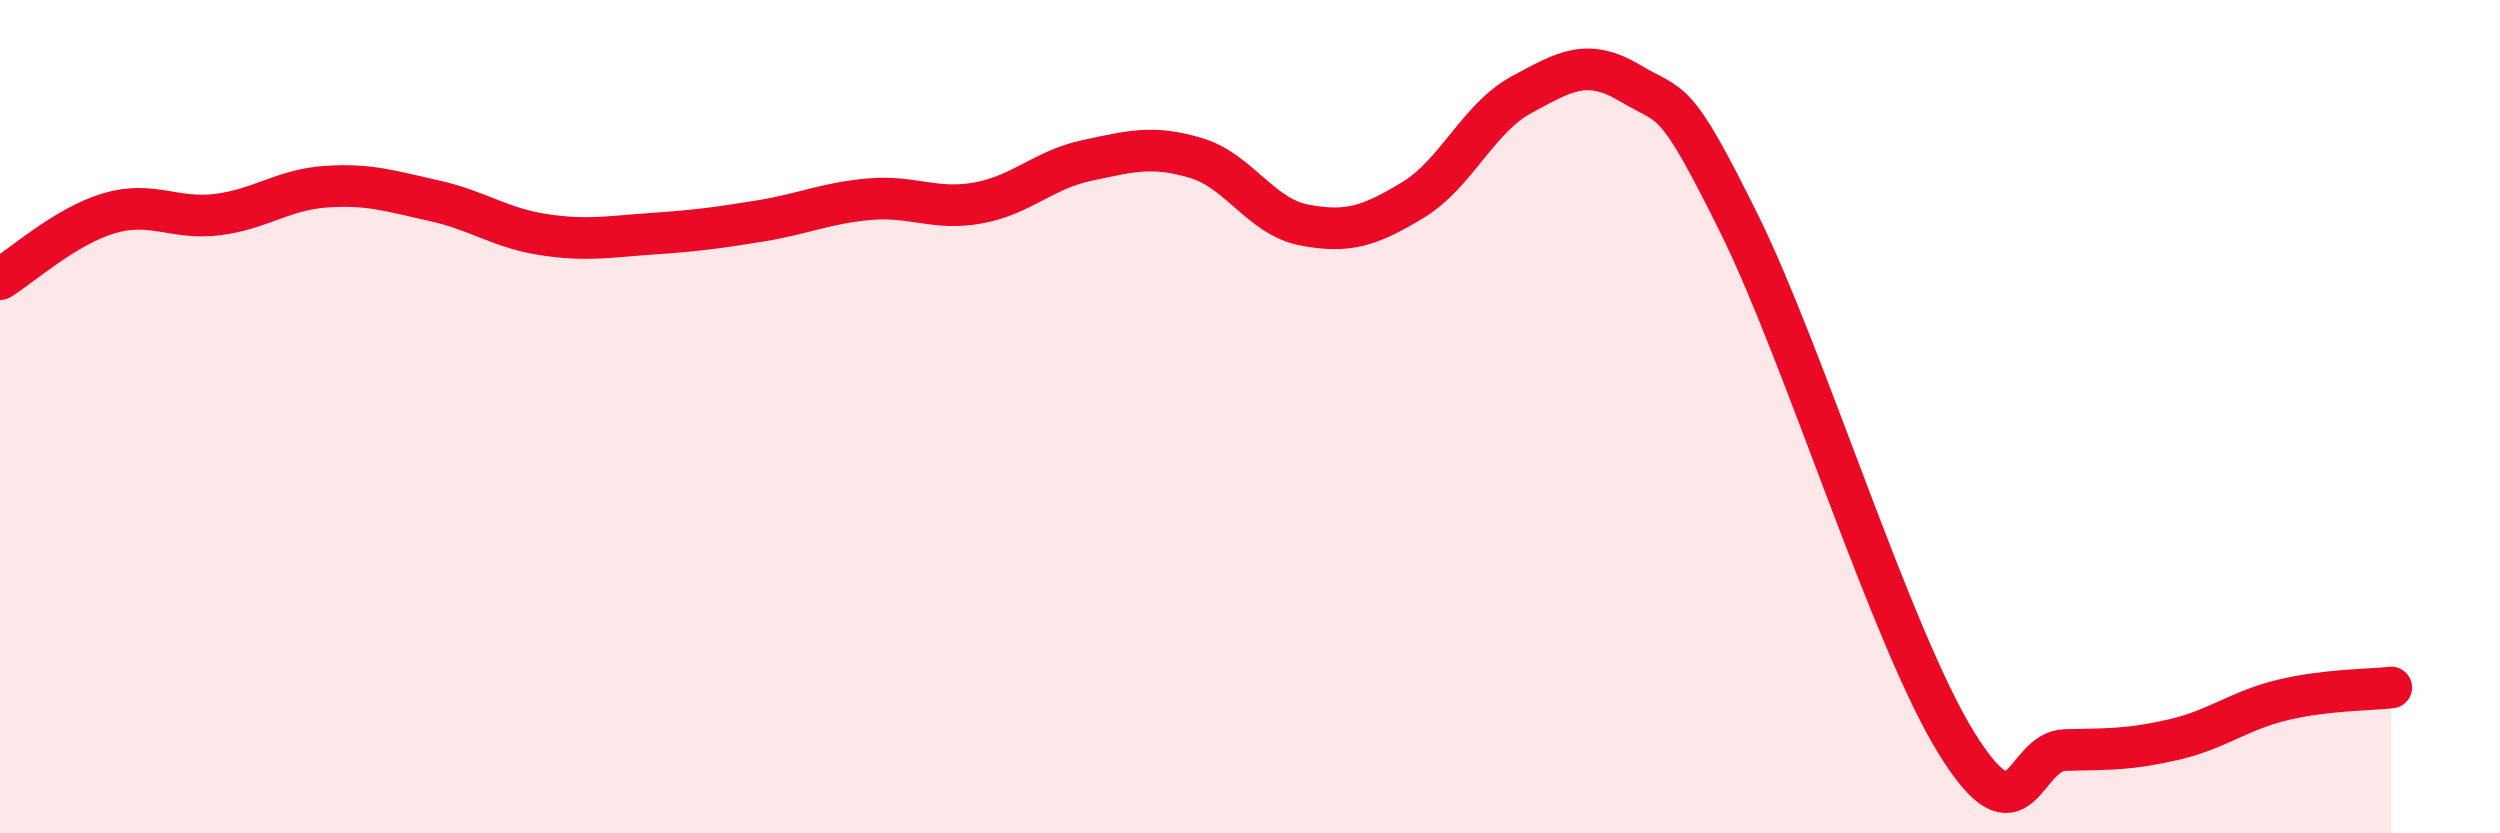 
    <svg width="60" height="20" viewBox="0 0 60 20" xmlns="http://www.w3.org/2000/svg">
      <path
        d="M 0,6.7 C 0.52,6.38 1.57,5.43 2.61,5.12 C 3.65,4.81 4.18,5.28 5.22,5.15 C 6.26,5.02 6.79,4.55 7.83,4.48 C 8.87,4.41 9.39,4.59 10.43,4.82 C 11.47,5.05 12,5.47 13.04,5.63 C 14.08,5.79 14.61,5.68 15.65,5.61 C 16.69,5.54 17.22,5.47 18.26,5.3 C 19.3,5.13 19.83,4.87 20.87,4.78 C 21.91,4.69 22.44,5.06 23.48,4.87 C 24.52,4.68 25.05,4.07 26.09,3.85 C 27.13,3.63 27.66,3.48 28.7,3.79 C 29.74,4.1 30.26,5.2 31.3,5.4 C 32.34,5.6 32.87,5.43 33.91,4.8 C 34.95,4.17 35.48,2.83 36.52,2.27 C 37.56,1.71 38.09,1.38 39.13,2 C 40.17,2.62 40.17,2.2 41.74,5.37 C 43.31,8.54 45.39,15.31 46.96,17.84 C 48.53,20.37 48.53,18.02 49.57,18 C 50.61,17.98 51.13,17.99 52.17,17.75 C 53.21,17.51 53.74,17.05 54.78,16.8 C 55.82,16.55 56.87,16.56 57.39,16.5L57.39 20L0 20Z"
        fill="#EB0A25"
        opacity="0.1"
        stroke-linecap="round"
        stroke-linejoin="round"
      />
      <path
        d="M 0,6.7 C 0.52,6.38 1.57,5.43 2.61,5.12 C 3.65,4.81 4.18,5.28 5.22,5.15 C 6.26,5.02 6.79,4.55 7.83,4.48 C 8.87,4.41 9.39,4.59 10.43,4.82 C 11.47,5.05 12,5.47 13.04,5.63 C 14.08,5.79 14.61,5.68 15.65,5.61 C 16.69,5.54 17.22,5.47 18.26,5.3 C 19.3,5.13 19.83,4.87 20.87,4.78 C 21.91,4.69 22.44,5.06 23.48,4.87 C 24.52,4.68 25.05,4.07 26.09,3.85 C 27.13,3.63 27.66,3.48 28.7,3.79 C 29.74,4.1 30.26,5.2 31.3,5.4 C 32.34,5.6 32.87,5.43 33.91,4.8 C 34.95,4.17 35.48,2.83 36.52,2.27 C 37.56,1.71 38.09,1.38 39.13,2 C 40.17,2.62 40.17,2.2 41.74,5.37 C 43.31,8.54 45.39,15.31 46.96,17.84 C 48.53,20.37 48.53,18.02 49.57,18 C 50.61,17.98 51.13,17.99 52.17,17.75 C 53.21,17.51 53.74,17.05 54.78,16.8 C 55.82,16.55 56.87,16.56 57.39,16.5"
        stroke="#EB0A25"
        stroke-width="1"
        fill="none"
        stroke-linecap="round"
        stroke-linejoin="round"
      />
    </svg>
  